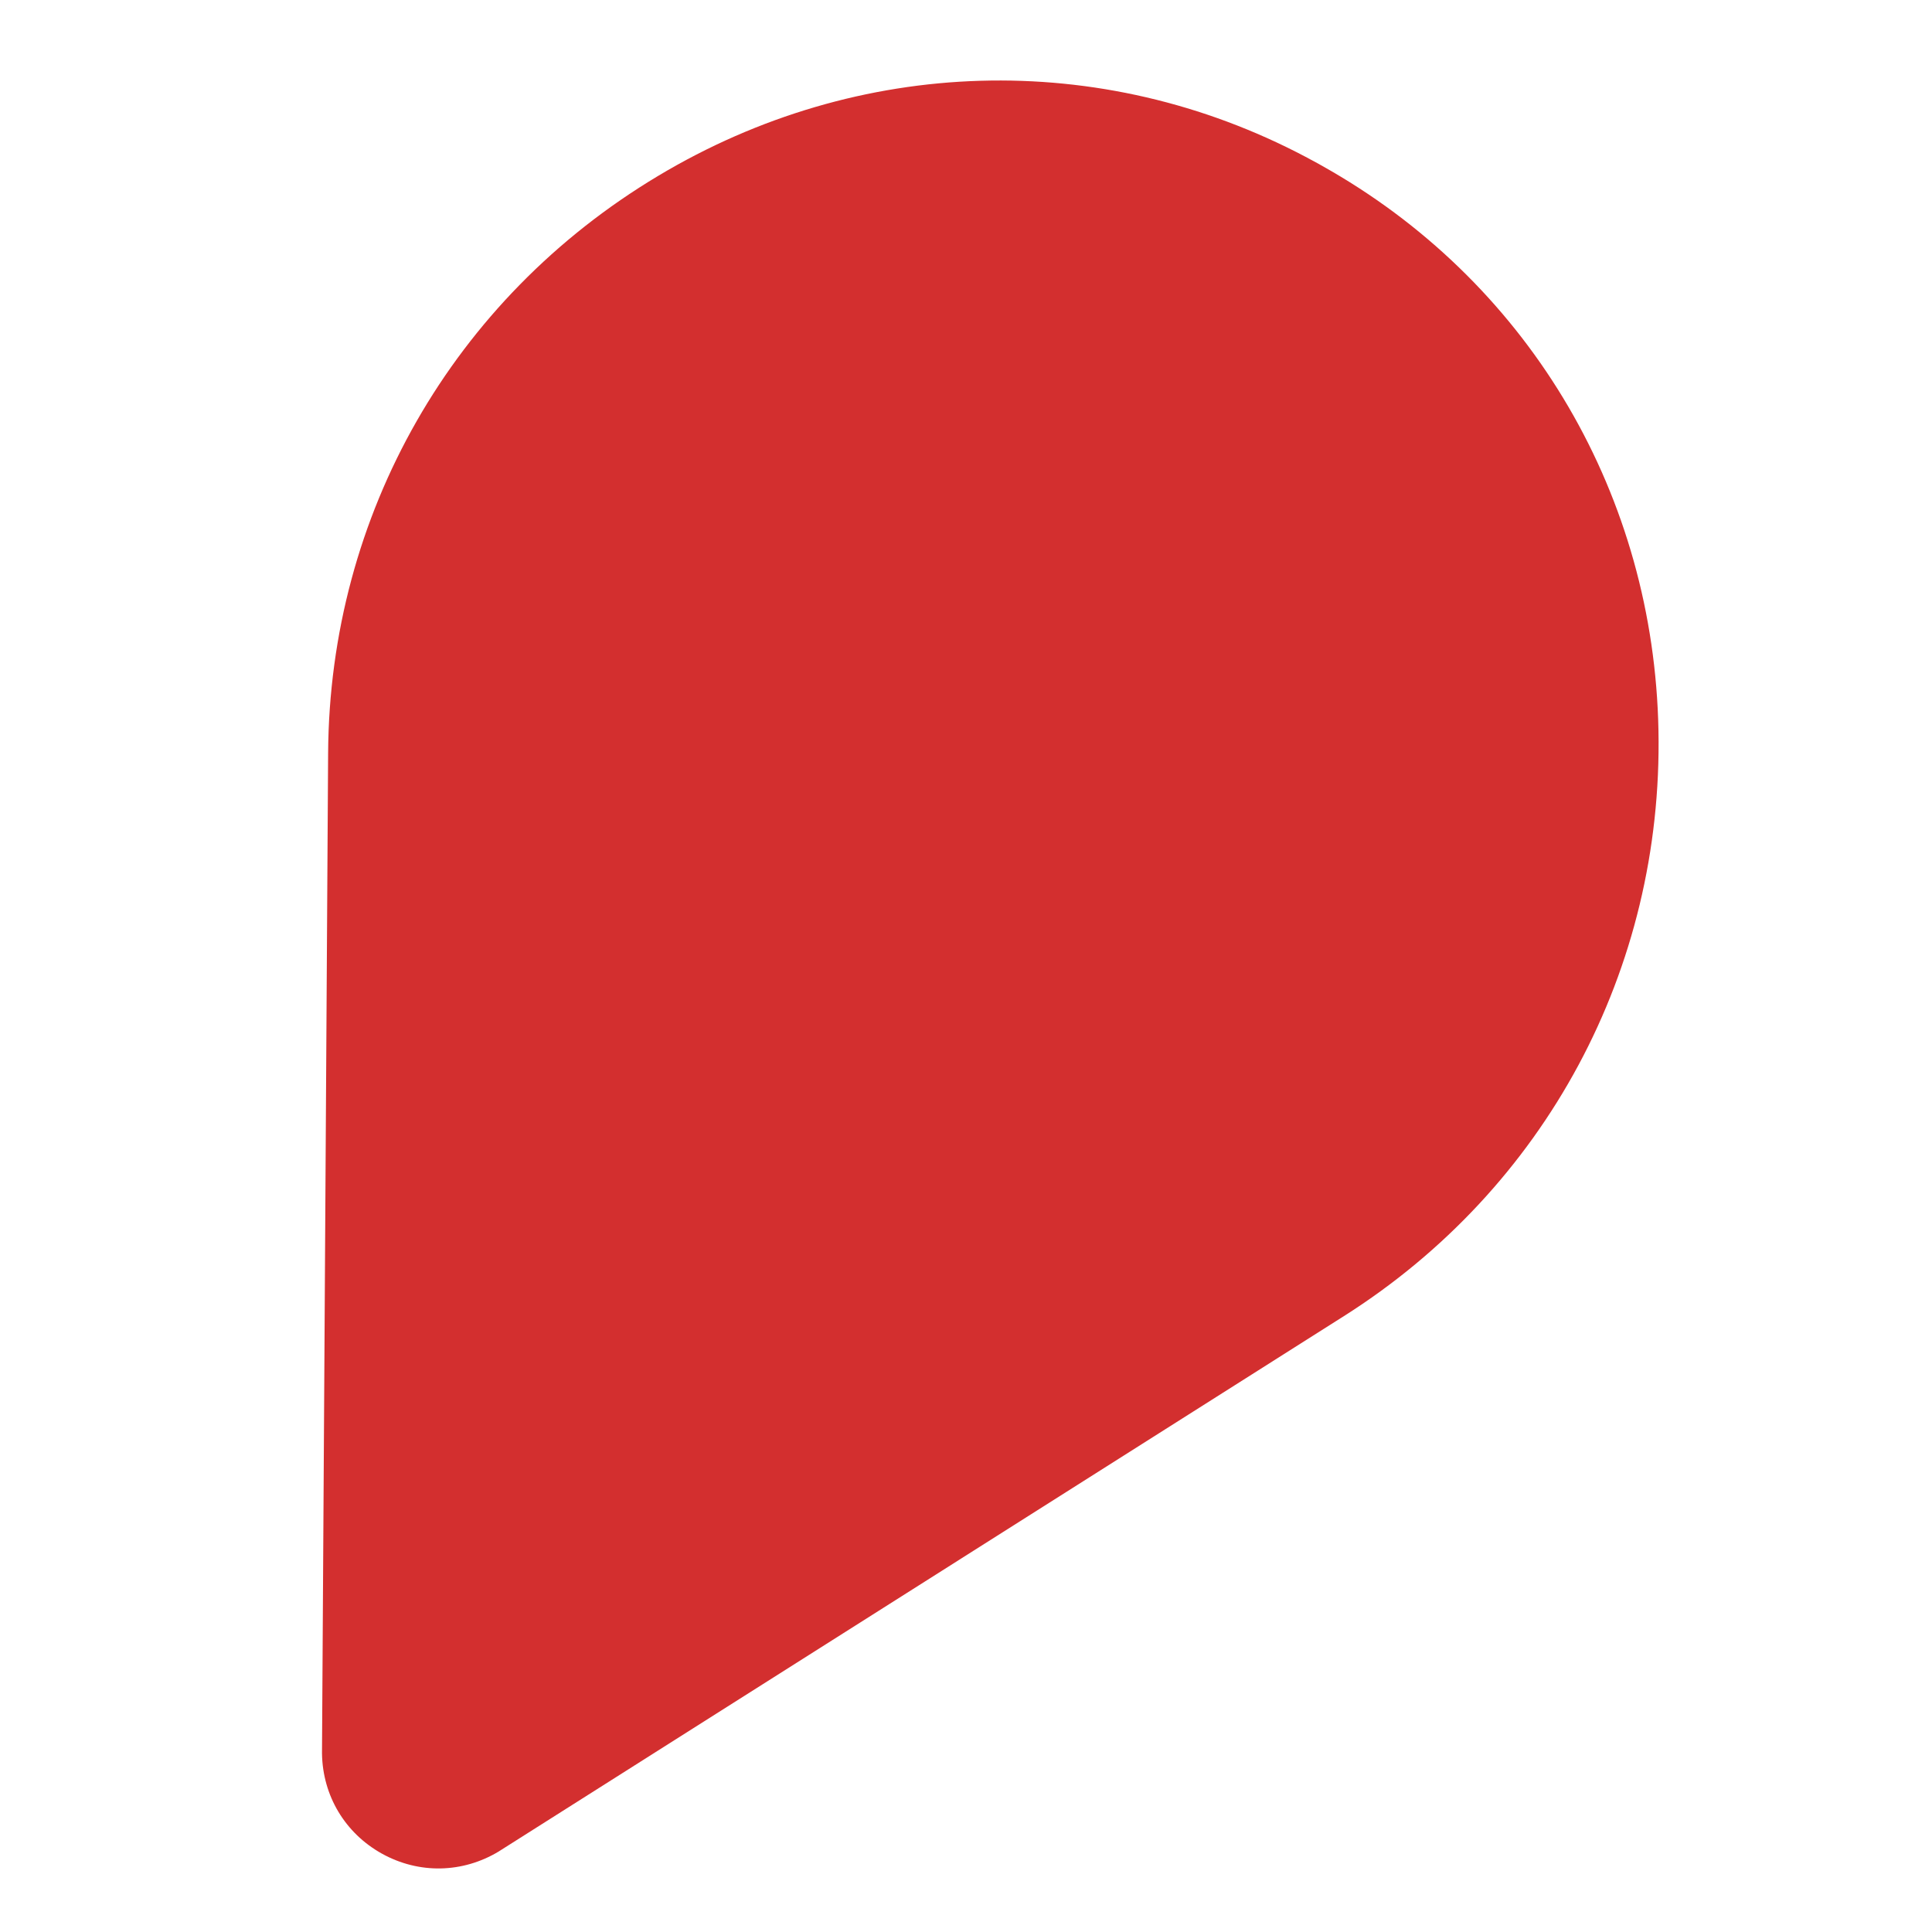 <?xml version="1.0" encoding="UTF-8"?> <svg xmlns="http://www.w3.org/2000/svg" width="24" height="24" viewBox="0 0 24 24" fill="none"> <path d="M20.602 9.075C20.547 6.171 19.029 3.573 16.541 2.127C16.435 2.065 16.327 2.005 16.218 1.948C13.674 0.605 10.666 0.693 8.174 2.186C5.626 3.711 4.094 6.391 4.076 9.354L4 21.766C4 21.772 4 21.777 4 21.783C4.008 22.308 4.287 22.773 4.745 23.027C5.203 23.281 5.745 23.271 6.195 23C6.2 22.997 6.204 22.994 6.209 22.991L16.695 16.349C19.198 14.763 20.659 12.044 20.602 9.075Z" fill="#D32F2F"></path> </svg> 